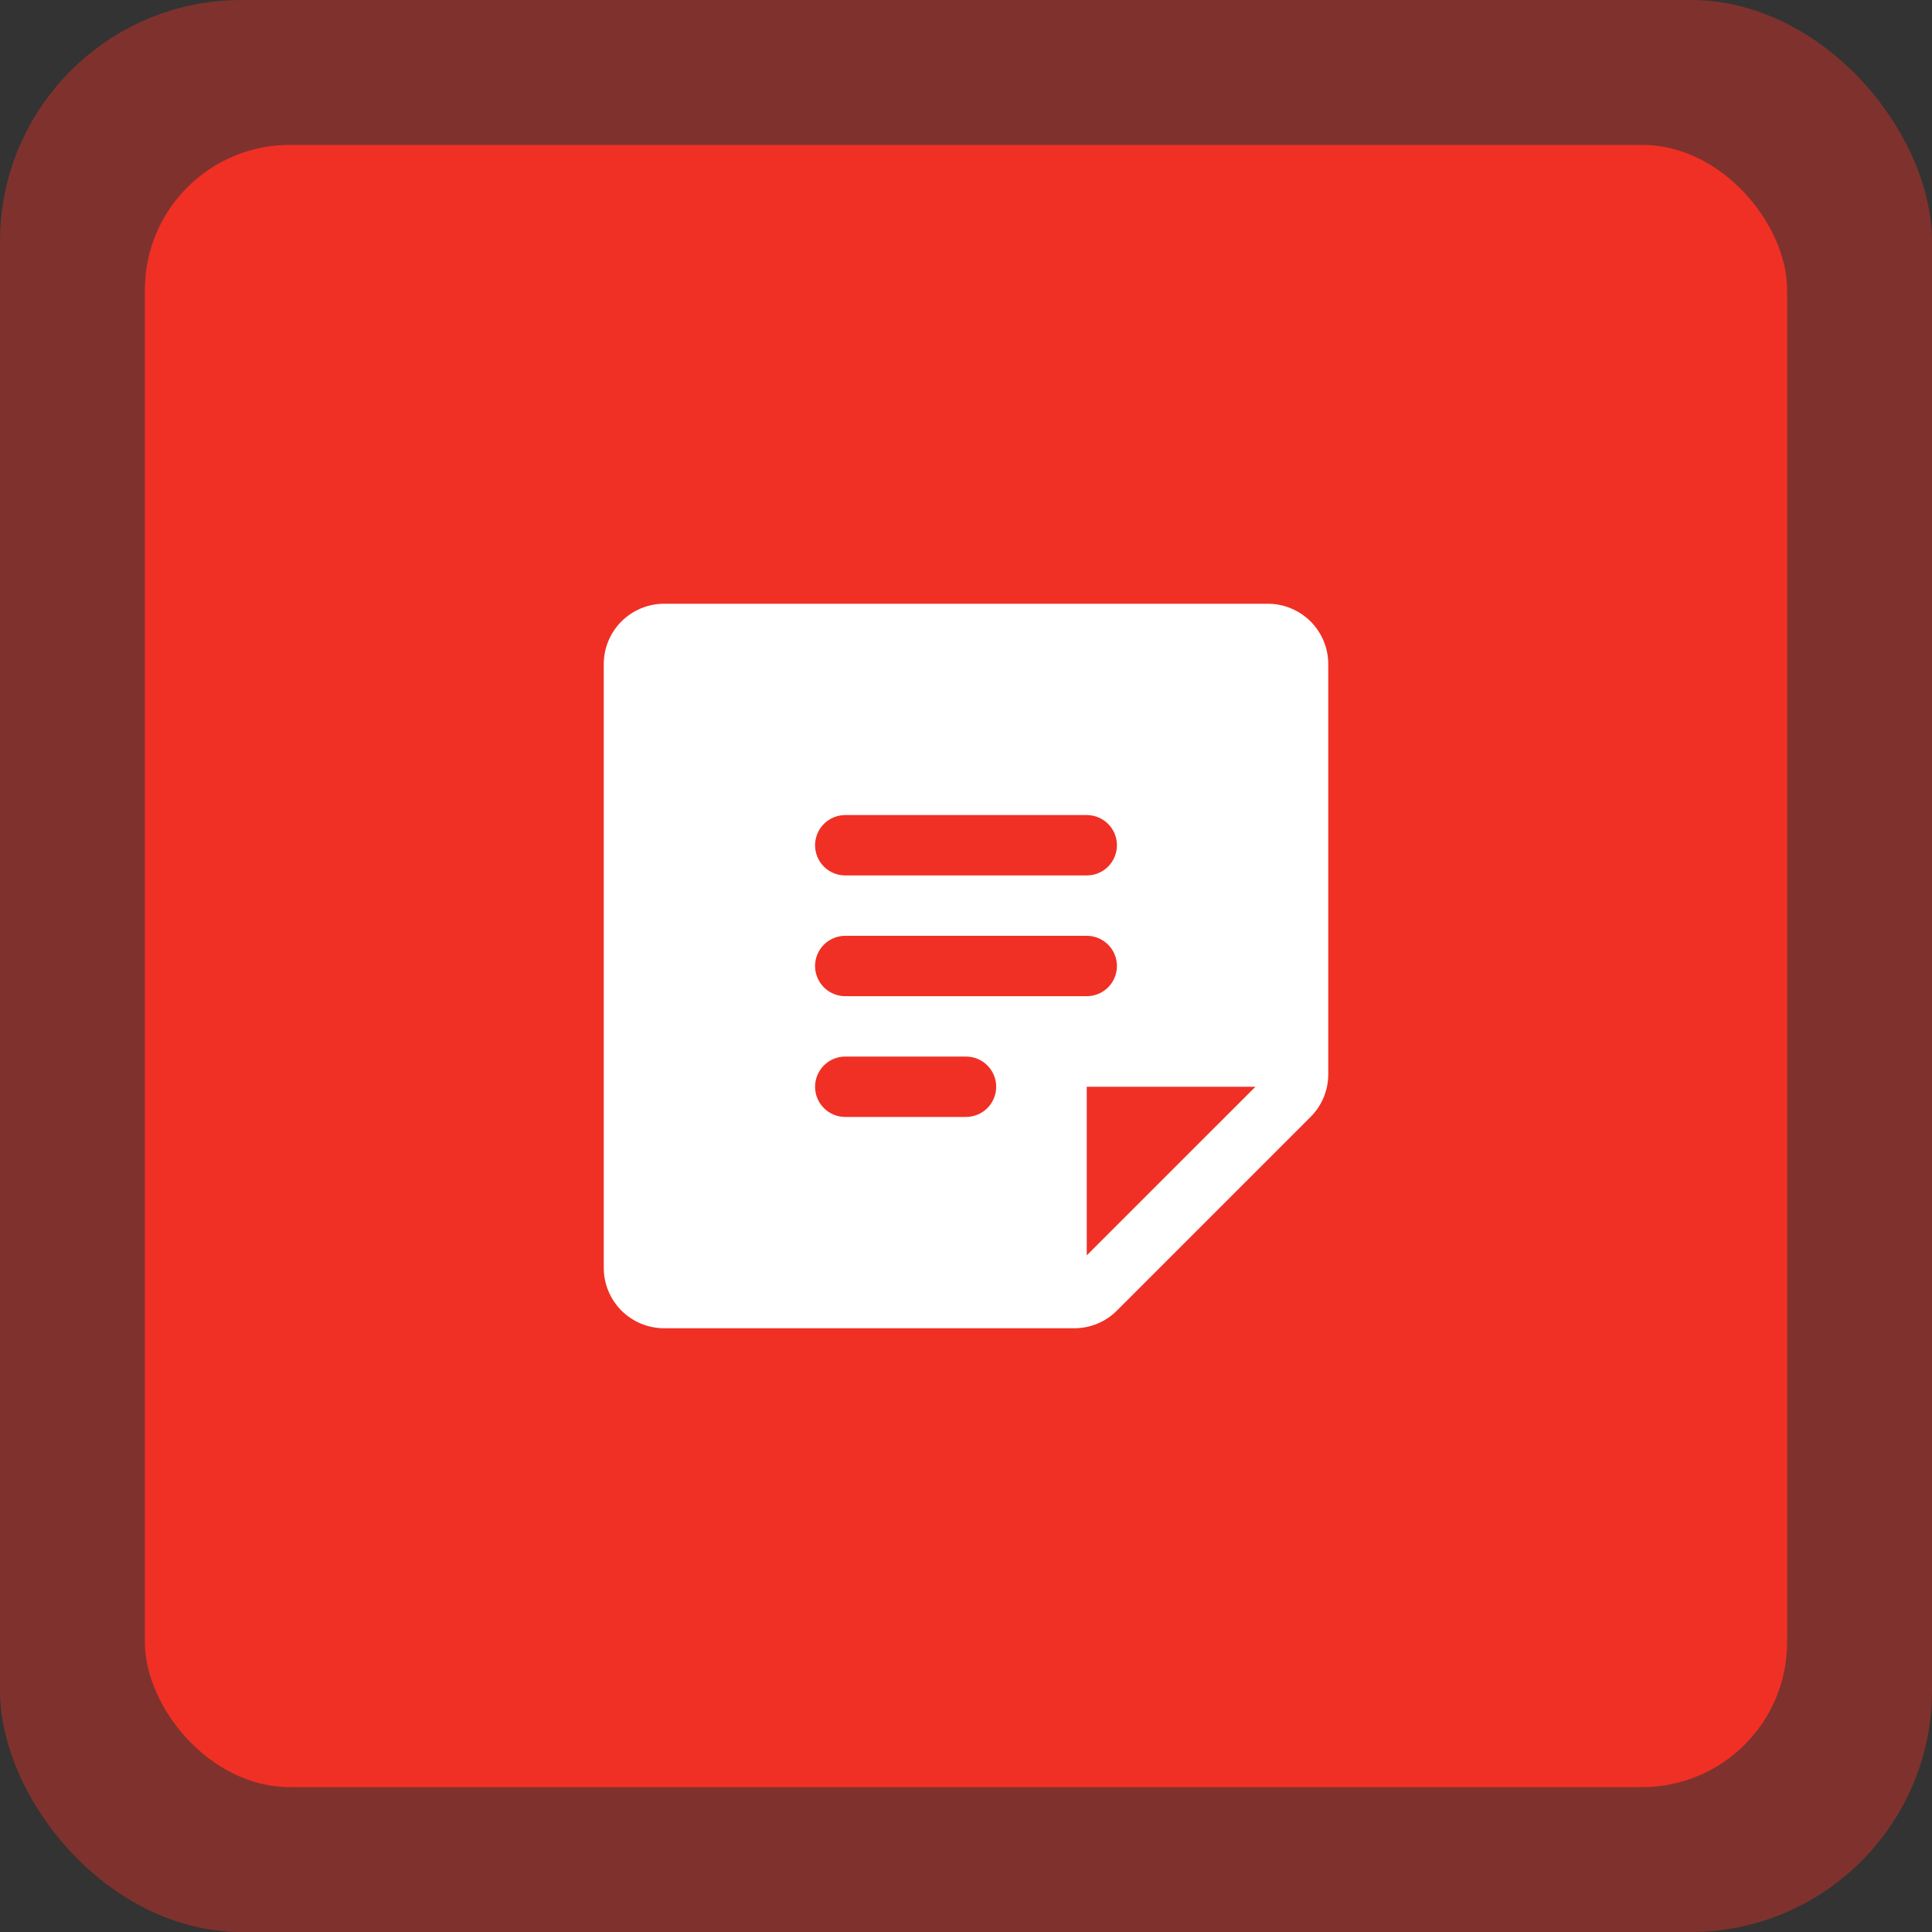<?xml version="1.0" encoding="UTF-8"?> <svg xmlns="http://www.w3.org/2000/svg" width="40" height="40" viewBox="0 0 40 40" fill="none"><rect x="0" y="0" width="40" height="40" fill="#333333" stroke="none"/><rect data-figma-bg-blur-radius="5.28" width="40" height="40" rx="5" fill="#F03024" fill-opacity="0.4"></rect><rect x="3" y="3" width="34" height="34" rx="3" fill="#F03024"></rect><path d="M26.25 12.5H13.75C13.418 12.5 13.101 12.632 12.866 12.866C12.632 13.101 12.5 13.418 12.5 13.75V26.25C12.5 26.581 12.632 26.899 12.866 27.134C13.101 27.368 13.418 27.5 13.75 27.5H22.241C22.406 27.5 22.568 27.468 22.72 27.405C22.872 27.342 23.009 27.25 23.125 27.134L27.134 23.125C27.25 23.009 27.342 22.872 27.405 22.72C27.468 22.568 27.5 22.406 27.5 22.241V13.75C27.5 13.418 27.368 13.101 27.134 12.866C26.899 12.632 26.581 12.5 26.25 12.5ZM17.5 16.875H22.5C22.666 16.875 22.825 16.941 22.942 17.058C23.059 17.175 23.125 17.334 23.125 17.5C23.125 17.666 23.059 17.825 22.942 17.942C22.825 18.059 22.666 18.125 22.5 18.125H17.5C17.334 18.125 17.175 18.059 17.058 17.942C16.941 17.825 16.875 17.666 16.875 17.5C16.875 17.334 16.941 17.175 17.058 17.058C17.175 16.941 17.334 16.875 17.5 16.875ZM20 23.125H17.5C17.334 23.125 17.175 23.059 17.058 22.942C16.941 22.825 16.875 22.666 16.875 22.5C16.875 22.334 16.941 22.175 17.058 22.058C17.175 21.941 17.334 21.875 17.5 21.875H20C20.166 21.875 20.325 21.941 20.442 22.058C20.559 22.175 20.625 22.334 20.625 22.5C20.625 22.666 20.559 22.825 20.442 22.942C20.325 23.059 20.166 23.125 20 23.125ZM17.5 20.625C17.334 20.625 17.175 20.559 17.058 20.442C16.941 20.325 16.875 20.166 16.875 20C16.875 19.834 16.941 19.675 17.058 19.558C17.175 19.441 17.334 19.375 17.5 19.375H22.5C22.666 19.375 22.825 19.441 22.942 19.558C23.059 19.675 23.125 19.834 23.125 20C23.125 20.166 23.059 20.325 22.942 20.442C22.825 20.559 22.666 20.625 22.5 20.625H17.5ZM22.5 25.991V22.5H25.992L22.5 25.991Z" fill="white"></path><defs><clipPath id="bgblur_0_688_305_clip_path" transform="translate(0 0)"><rect width="40" height="40" rx="5"></rect></clipPath></defs></svg> 